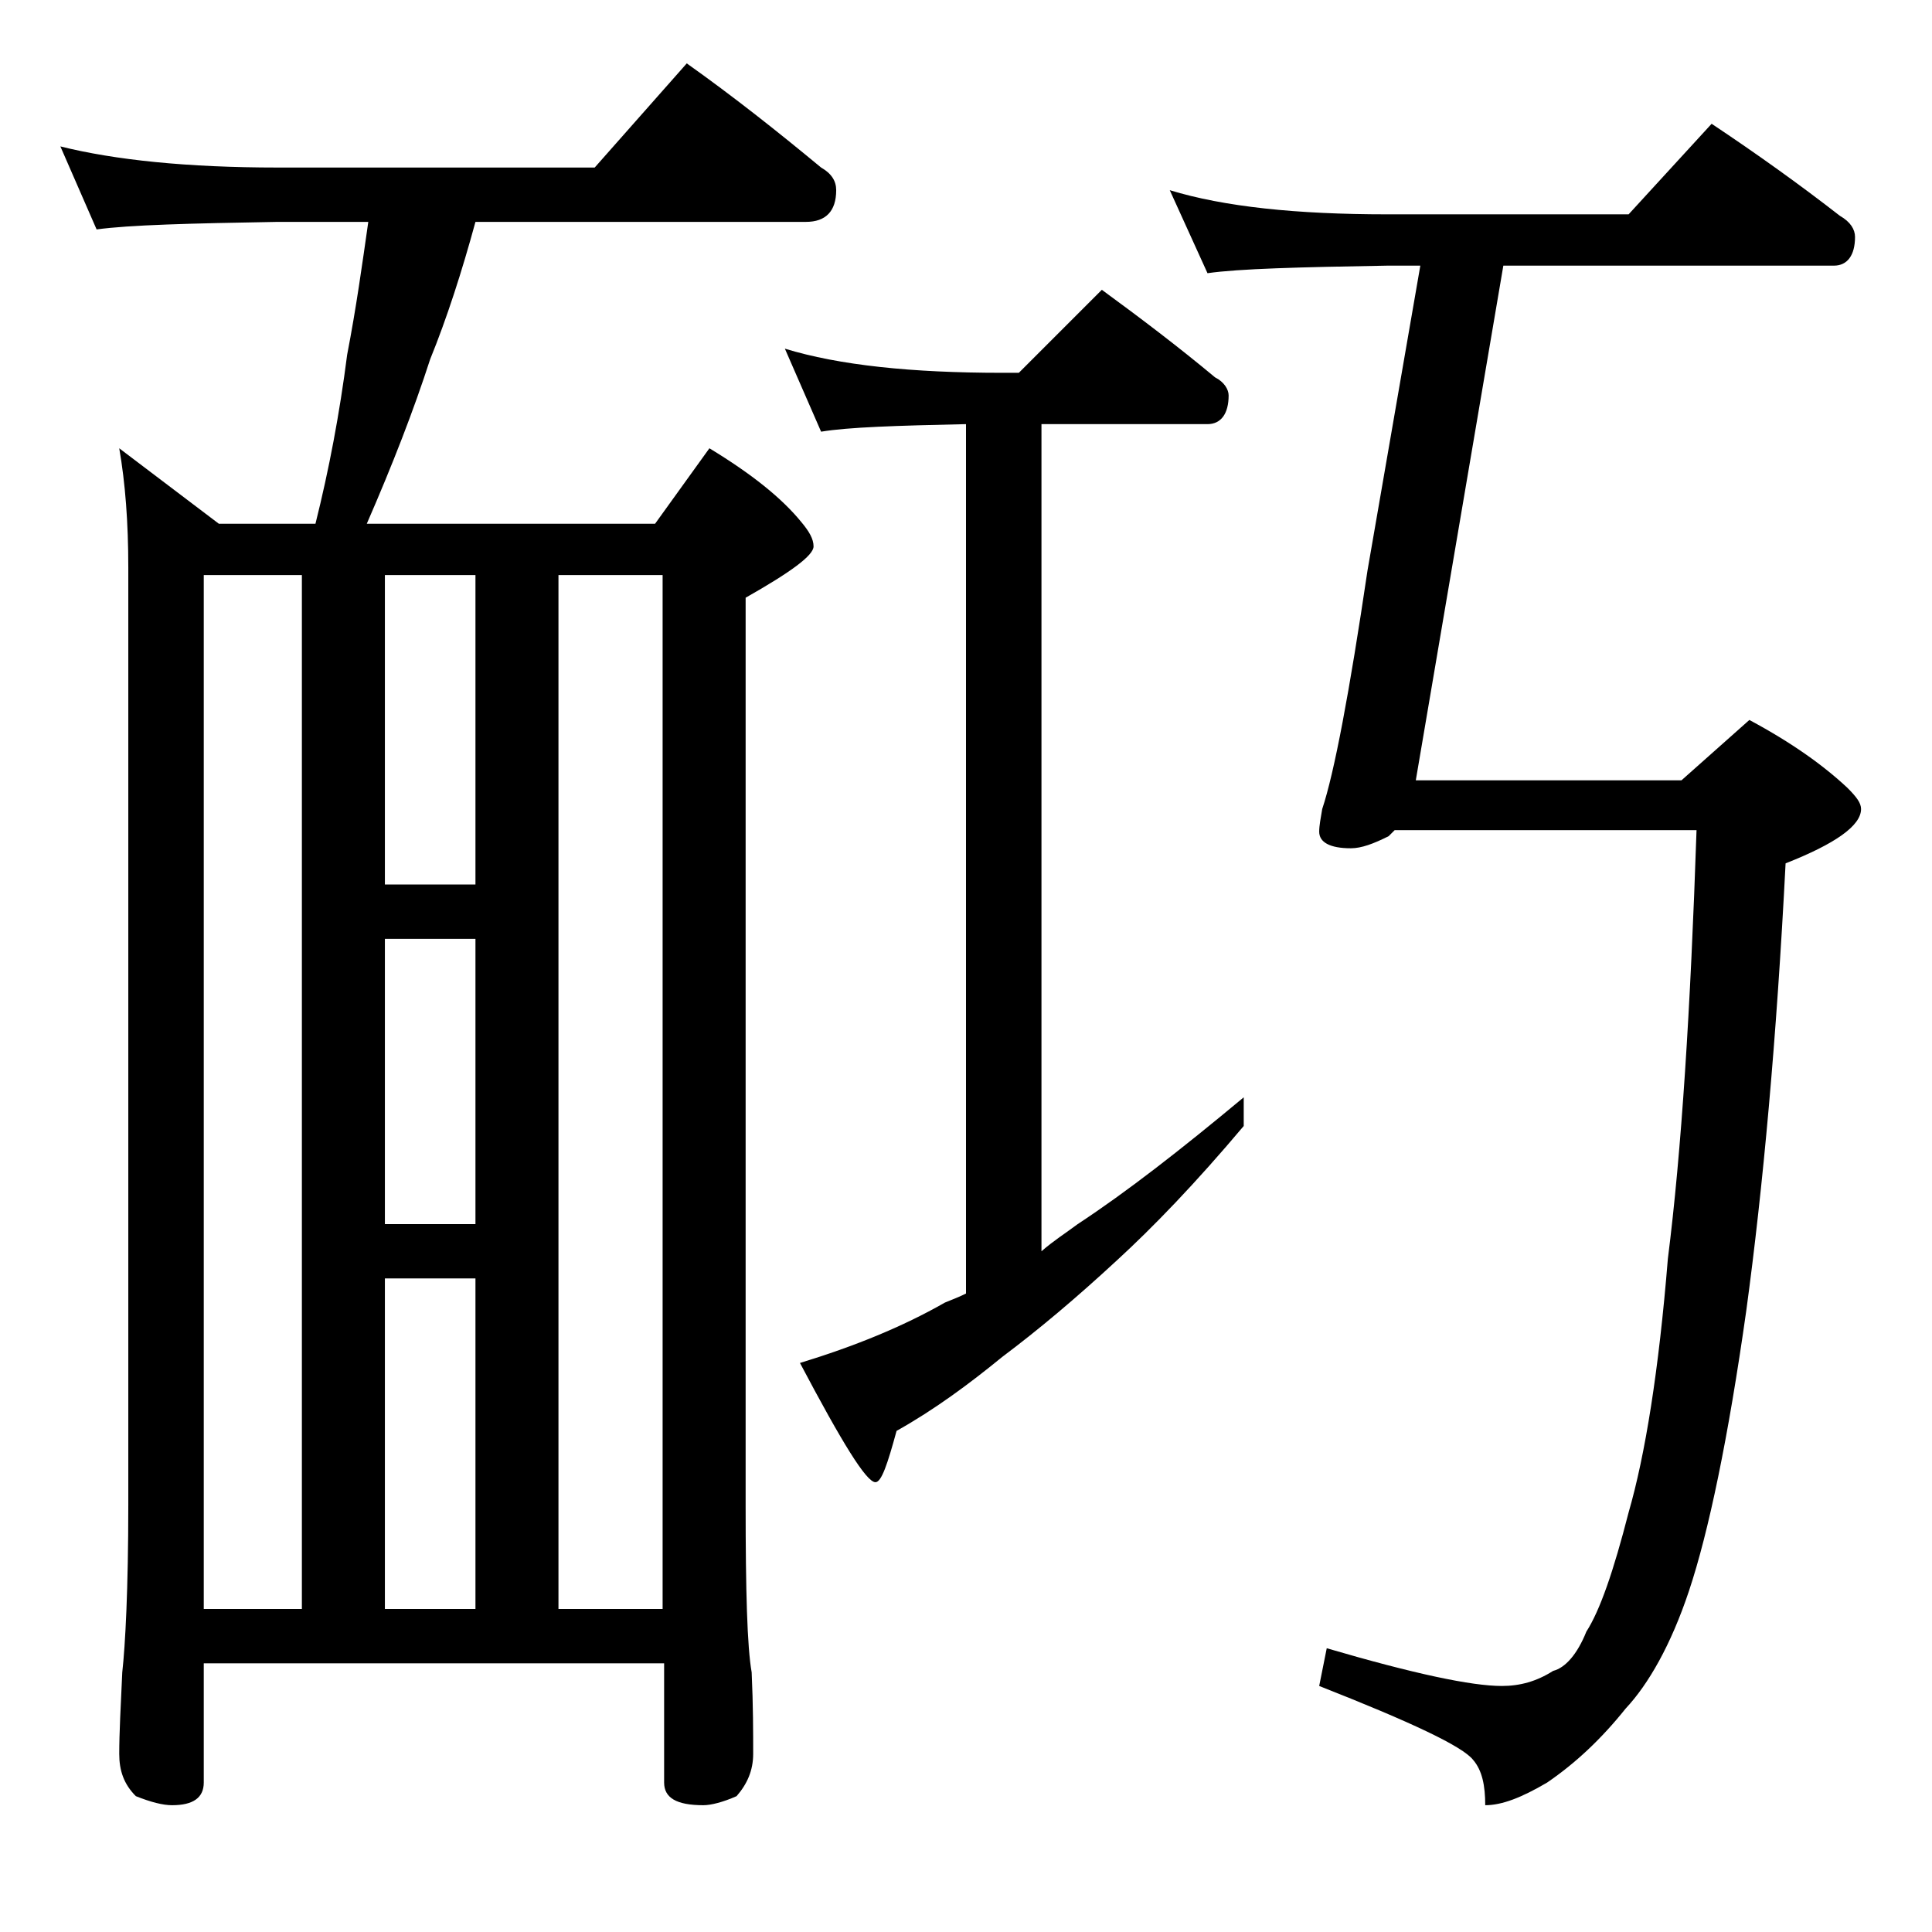 <?xml version="1.0" encoding="utf-8"?>
<!-- Generator: Adobe Illustrator 18.0.0, SVG Export Plug-In . SVG Version: 6.00 Build 0)  -->
<!DOCTYPE svg PUBLIC "-//W3C//DTD SVG 1.1//EN" "http://www.w3.org/Graphics/SVG/1.1/DTD/svg11.dtd">
<svg version="1.1" id="Layer_1" xmlns="http://www.w3.org/2000/svg" xmlns:xlink="http://www.w3.org/1999/xlink" x="0px" y="0px"
	 viewBox="0 0 128 128" enable-background="new 0 0 128 128" xml:space="preserve">
<path d="M4,9.7c3.6,0.9,8.4,1.4,14.4,1.4h21l6.1-6.9c3.1,2.2,6,4.5,8.9,6.9c0.7,0.4,1,0.9,1,1.5c0,1.4-0.7,2.1-2,2.1H31.5
	c-0.9,3.3-1.9,6.4-3,9.1c-1.1,3.4-2.5,7-4.2,10.9h19.1l3.6-5c2.8,1.7,4.8,3.3,6.1,4.9c0.5,0.6,0.8,1.1,0.8,1.6
	c0,0.6-1.5,1.7-4.5,3.4v60.1c0,5.7,0.1,9.4,0.4,11.1c0.1,2.2,0.1,4,0.1,5.4c0,1.1-0.4,2-1.1,2.8c-0.9,0.4-1.7,0.6-2.2,0.6
	c-1.8,0-2.6-0.5-2.6-1.5v-7.9H13.5v7.9c0,1-0.7,1.5-2.1,1.5c-0.6,0-1.4-0.2-2.4-0.6c-0.8-0.8-1.1-1.7-1.1-2.8c0-1.4,0.1-3.2,0.2-5.4
	c0.2-1.8,0.4-5.5,0.4-11.1V37.6c0-3-0.2-5.6-0.6-7.9l6.6,5h6.4c0.9-3.6,1.6-7.3,2.1-11.2c0.6-3.1,1-6,1.4-8.8h-6
	c-5.8,0.1-9.8,0.2-12,0.5L4,9.7z M13.5,106.6H20V38.1h-6.5V106.6z M25.5,58.6h6V38.1h-6V58.6z M25.5,81.1h6V62.2h-6V81.1z
	 M25.5,106.6h6V84.7h-6V106.6z M37,106.6h6.9V38.1H37V106.6z M52,23.1c3.6,1.1,8.4,1.6,14.4,1.6h1.1l5.5-5.5
	c2.6,1.9,5.1,3.8,7.5,5.8c0.6,0.3,0.9,0.8,0.9,1.2c0,1.2-0.5,1.9-1.4,1.9H69v54.8c0.8-0.7,1.6-1.2,2.4-1.8c3.2-2.1,6.8-4.9,11-8.4
	v1.9c-3.2,3.8-6,6.7-8.4,8.9c-2.7,2.5-5.2,4.6-7.6,6.4c-2.2,1.8-4.5,3.5-7,4.9c-0.6,2.2-1,3.4-1.4,3.4c-0.6,0-2.2-2.6-5-7.9
	c3.6-1.1,6.8-2.4,9.6-4c0.5-0.2,1-0.4,1.4-0.6V28.1c-4.6,0.1-7.8,0.2-9.6,0.5L52,23.1z M77.5,12.6c3.6,1.1,8.4,1.6,14.4,1.6h16
	l5.5-6c3,2,5.8,4,8.5,6.1c0.7,0.4,1,0.9,1,1.4c0,1.2-0.5,1.9-1.4,1.9H99.6l-5.8,34.1h17.6l4.5-4c2.8,1.5,4.9,3,6.5,4.5
	c0.6,0.6,0.9,1,0.9,1.4c0,1.1-1.7,2.3-5,3.6c-0.6,11.7-1.5,21.5-2.6,29.6c-1.2,8.5-2.5,14.7-3.8,18.6c-1.2,3.6-2.7,6.2-4.2,7.8
	c-1.6,2-3.3,3.6-5.2,4.9c-1.7,1-3,1.5-4.1,1.5c0-1.3-0.2-2.3-0.8-3c-0.7-0.9-4.1-2.5-10.2-4.9l0.5-2.5c5.8,1.7,9.6,2.5,11.6,2.5
	c1.2,0,2.3-0.3,3.4-1c0.8-0.2,1.6-1.1,2.2-2.6c0.9-1.4,1.8-4,2.8-7.9c1.1-3.8,2-9.4,2.6-16.8c0.9-7.1,1.5-16.5,1.9-28.4h-20
	c-0.2,0.2-0.3,0.3-0.4,0.4c-1,0.5-1.8,0.8-2.5,0.8c-1.4,0-2.1-0.4-2.1-1.1c0-0.4,0.1-0.9,0.2-1.5c0.8-2.4,1.8-7.7,3-15.8l3.5-20.2
	h-2.2c-5.8,0.1-9.8,0.2-11.9,0.5L77.5,12.6z"/>
</svg>

